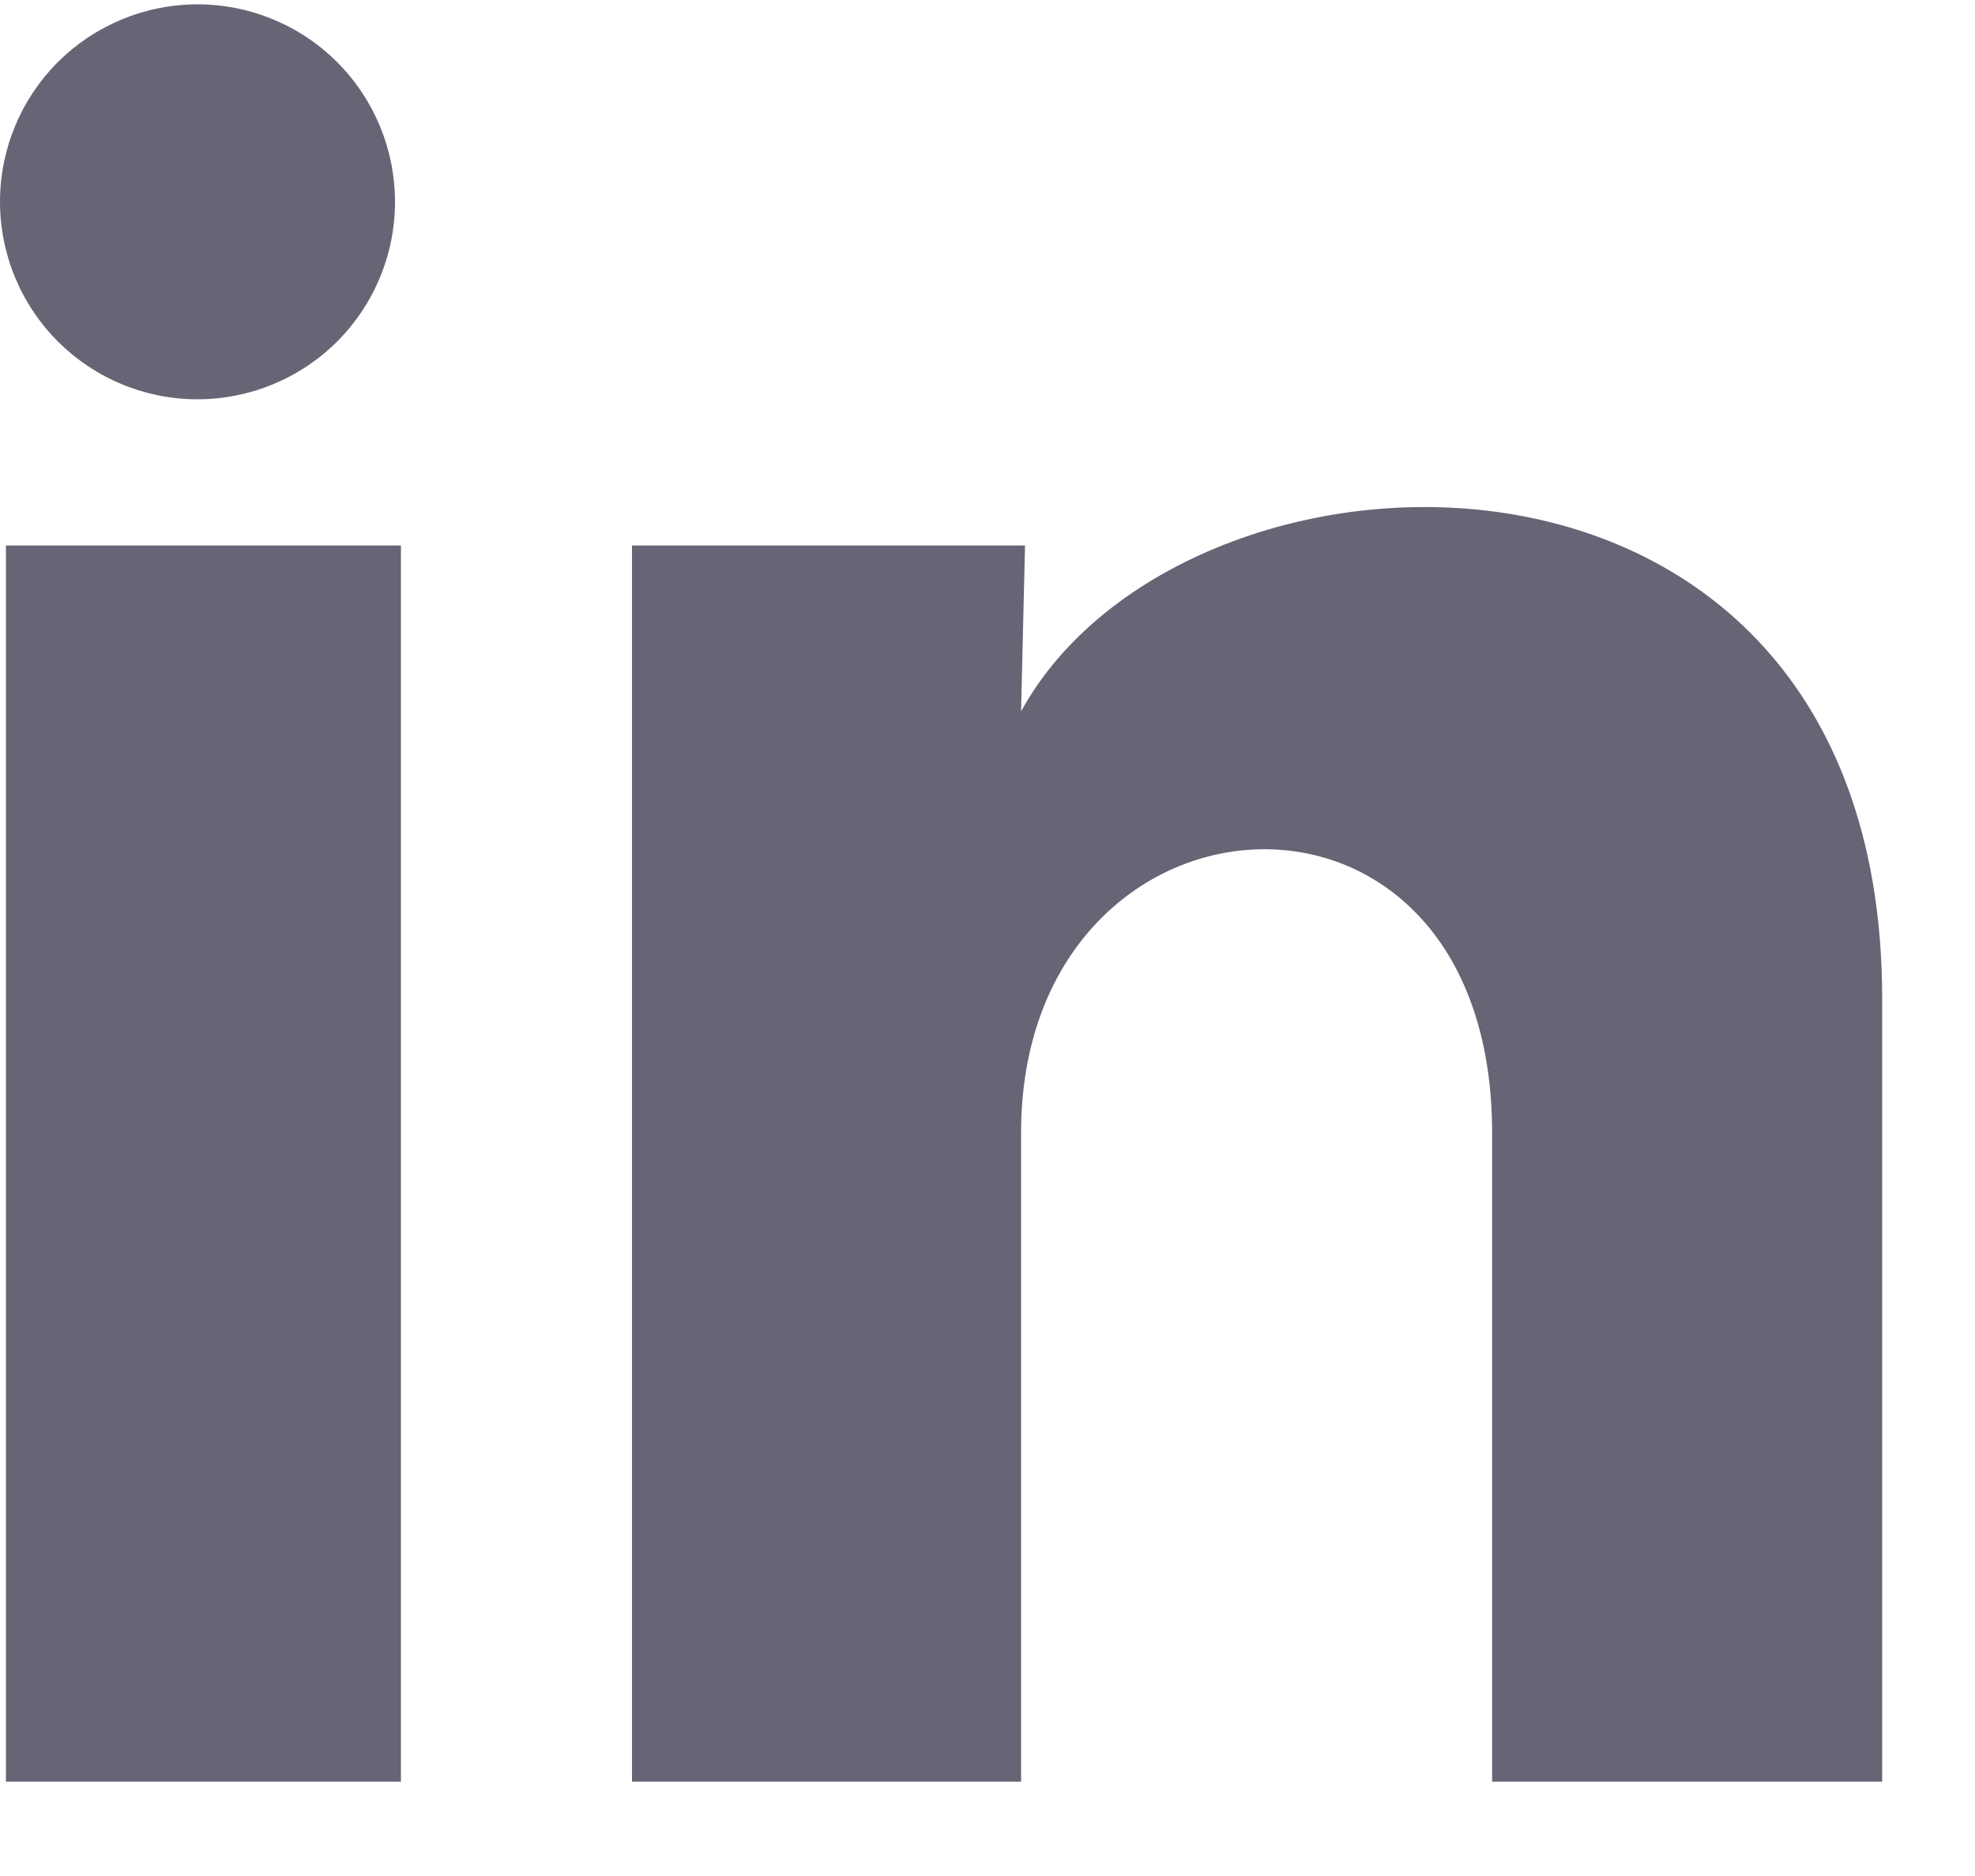 <svg width="20" height="19" viewBox="0 0 20 19" fill="none" xmlns="http://www.w3.org/2000/svg">
<path d="M4 2.045C4 2.575 3.789 3.084 3.414 3.459C3.038 3.834 2.529 4.044 1.999 4.044C1.469 4.044 0.96 3.833 0.585 3.457C0.21 3.082 -0 2.573 2.50361e-07 2.043C0 1.513 0.211 1.004 0.586 0.629C0.962 0.254 1.471 0.044 2.001 0.044C2.531 0.044 3.04 0.255 3.415 0.63C3.79 1.006 4 1.515 4 2.045ZM4.06 5.525H0.06V18.045H4.06V5.525ZM10.38 5.525H6.4V18.045H10.34V11.475C10.34 7.815 15.11 7.475 15.11 11.475V18.045H19.06V10.115C19.06 3.945 12 4.175 10.34 7.205L10.38 5.525Z" fill="#666576"/>
</svg>
